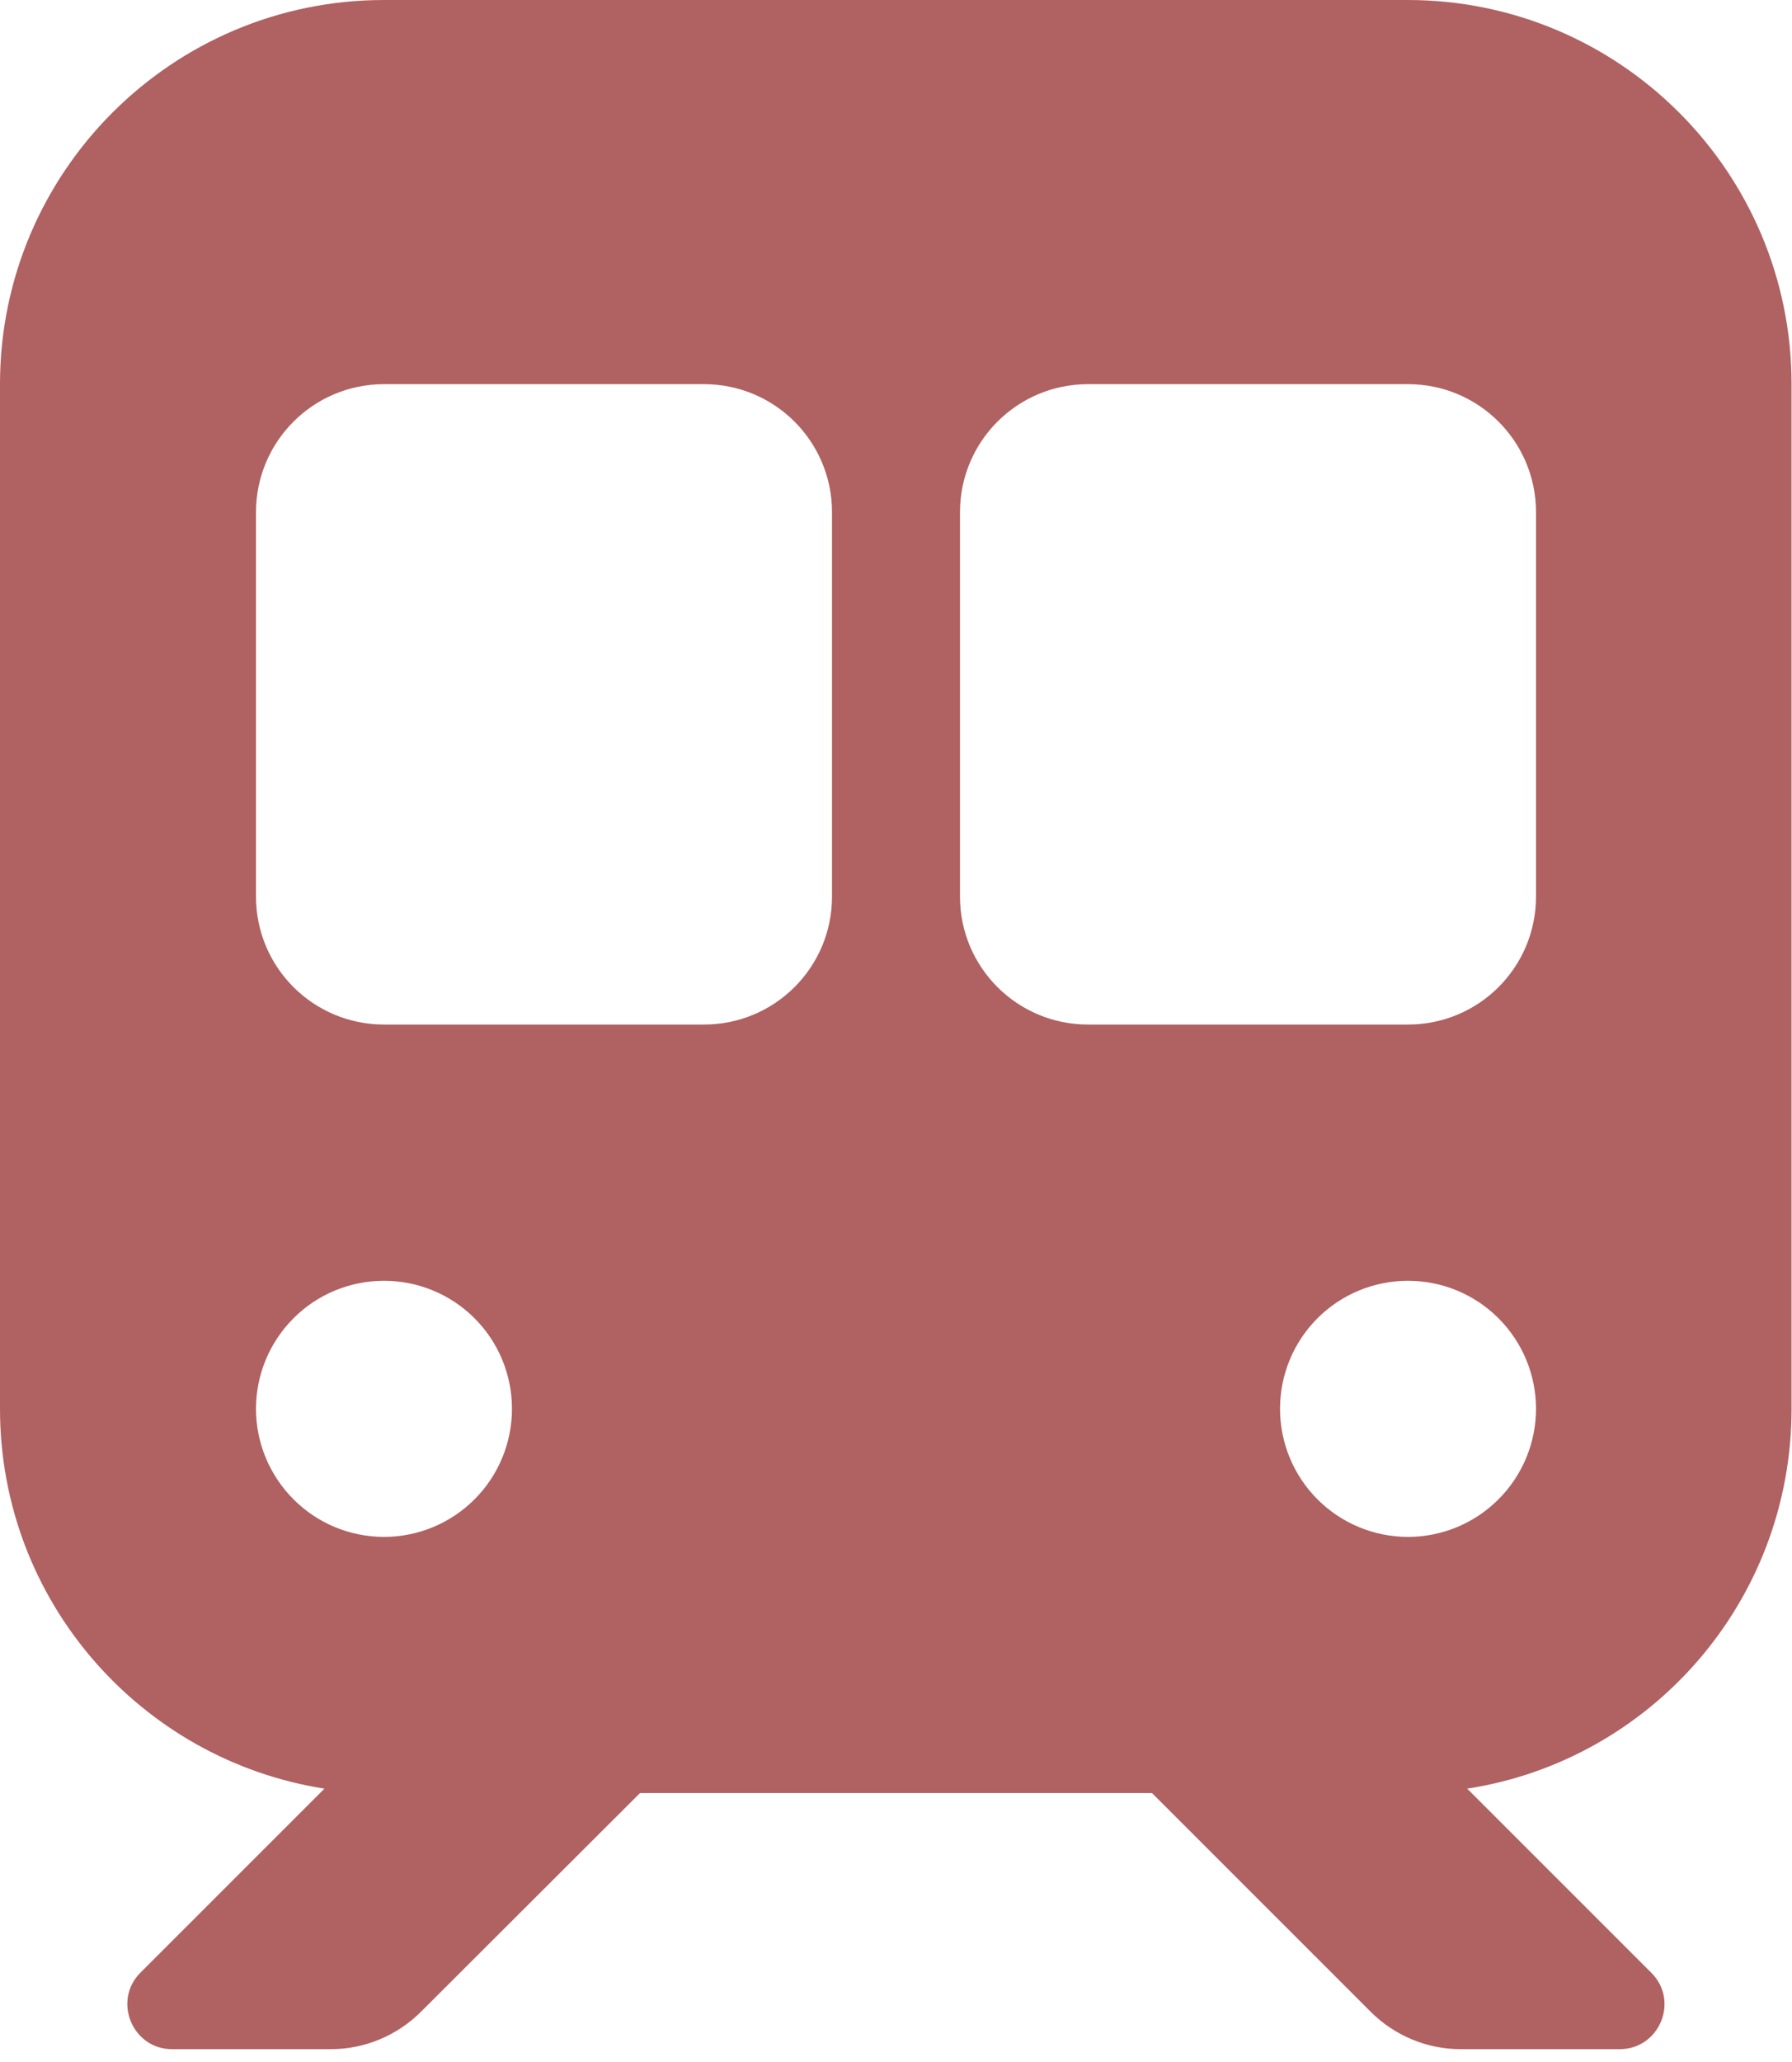 <?xml version="1.0" encoding="UTF-8" standalone="no"?>
<svg
   width="20"
   height="23"
   viewBox="0 0 20 23"
   fill="none"
   version="1.1"
   id="svg1"
   sodipodi:docname="train-Icn.svg"
   inkscape:version="1.3.2 (091e20e, 2023-11-25)"
   xmlns:inkscape="http://www.inkscape.org/namespaces/inkscape"
   xmlns:sodipodi="http://sodipodi.sourceforge.net/DTD/sodipodi-0.dtd"
   xmlns="http://www.w3.org/2000/svg"
   xmlns:svg="http://www.w3.org/2000/svg">
  <defs
     id="defs1" />
  <sodipodi:namedview
     id="namedview1"
     pagecolor="#ffffff"
     bordercolor="#000000"
     borderopacity="0.25"
     inkscape:showpageshadow="2"
     inkscape:pageopacity="0.0"
     inkscape:pagecheckerboard="0"
     inkscape:deskcolor="#d1d1d1"
     inkscape:zoom="10.26087"
     inkscape:cx="10.038136"
     inkscape:cy="11.5"
     inkscape:window-width="1472"
     inkscape:window-height="449"
     inkscape:window-x="0"
     inkscape:window-y="216"
     inkscape:window-maximized="0"
     inkscape:current-layer="svg1" />
  <path
     d="M4.286 -0C1.92 -0 0 1.919 0 4.285V15.714C0 17.857 1.571 19.629 3.621 19.951L1.567 22.004C1.254 22.317 1.478 22.857 1.92 22.857H3.692C4.071 22.857 4.433 22.705 4.701 22.437L7.143 20H12.857L15.295 22.437C15.562 22.705 15.924 22.857 16.304 22.857H18.076C18.522 22.857 18.745 22.317 18.429 22.004L16.375 19.951C18.429 19.634 19.995 17.857 19.995 15.714V4.285C19.995 1.919 18.076 -0 15.71 -0H4.286ZM2.857 5.714C2.857 4.924 3.496 4.285 4.286 4.285H7.857C8.647 4.285 9.286 4.924 9.286 5.714V10C9.286 10.79 8.647 11.428 7.857 11.428H4.286C3.496 11.428 2.857 10.79 2.857 10V5.714ZM12.143 4.285H15.714C16.505 4.285 17.143 4.924 17.143 5.714V10C17.143 10.79 16.505 11.428 15.714 11.428H12.143C11.353 11.428 10.714 10.79 10.714 10V5.714C10.714 4.924 11.353 4.285 12.143 4.285ZM2.857 15.714C2.857 15.335 3.008 14.972 3.276 14.704C3.543 14.436 3.907 14.286 4.286 14.286C4.665 14.286 5.028 14.436 5.296 14.704C5.564 14.972 5.714 15.335 5.714 15.714C5.714 16.093 5.564 16.456 5.296 16.724C5.028 16.992 4.665 17.143 4.286 17.143C3.907 17.143 3.543 16.992 3.276 16.724C3.008 16.456 2.857 16.093 2.857 15.714ZM15.714 14.286C16.093 14.286 16.456 14.436 16.724 14.704C16.992 14.972 17.143 15.335 17.143 15.714C17.143 16.093 16.992 16.456 16.724 16.724C16.456 16.992 16.093 17.143 15.714 17.143C15.335 17.143 14.972 16.992 14.704 16.724C14.436 16.456 14.286 16.093 14.286 15.714C14.286 15.335 14.436 14.972 14.704 14.704C14.972 14.436 15.335 14.286 15.714 14.286Z"
     fill="#484D50"
     id="path1"
     style="fill:#b06161;fill-opacity:1" />
</svg>
